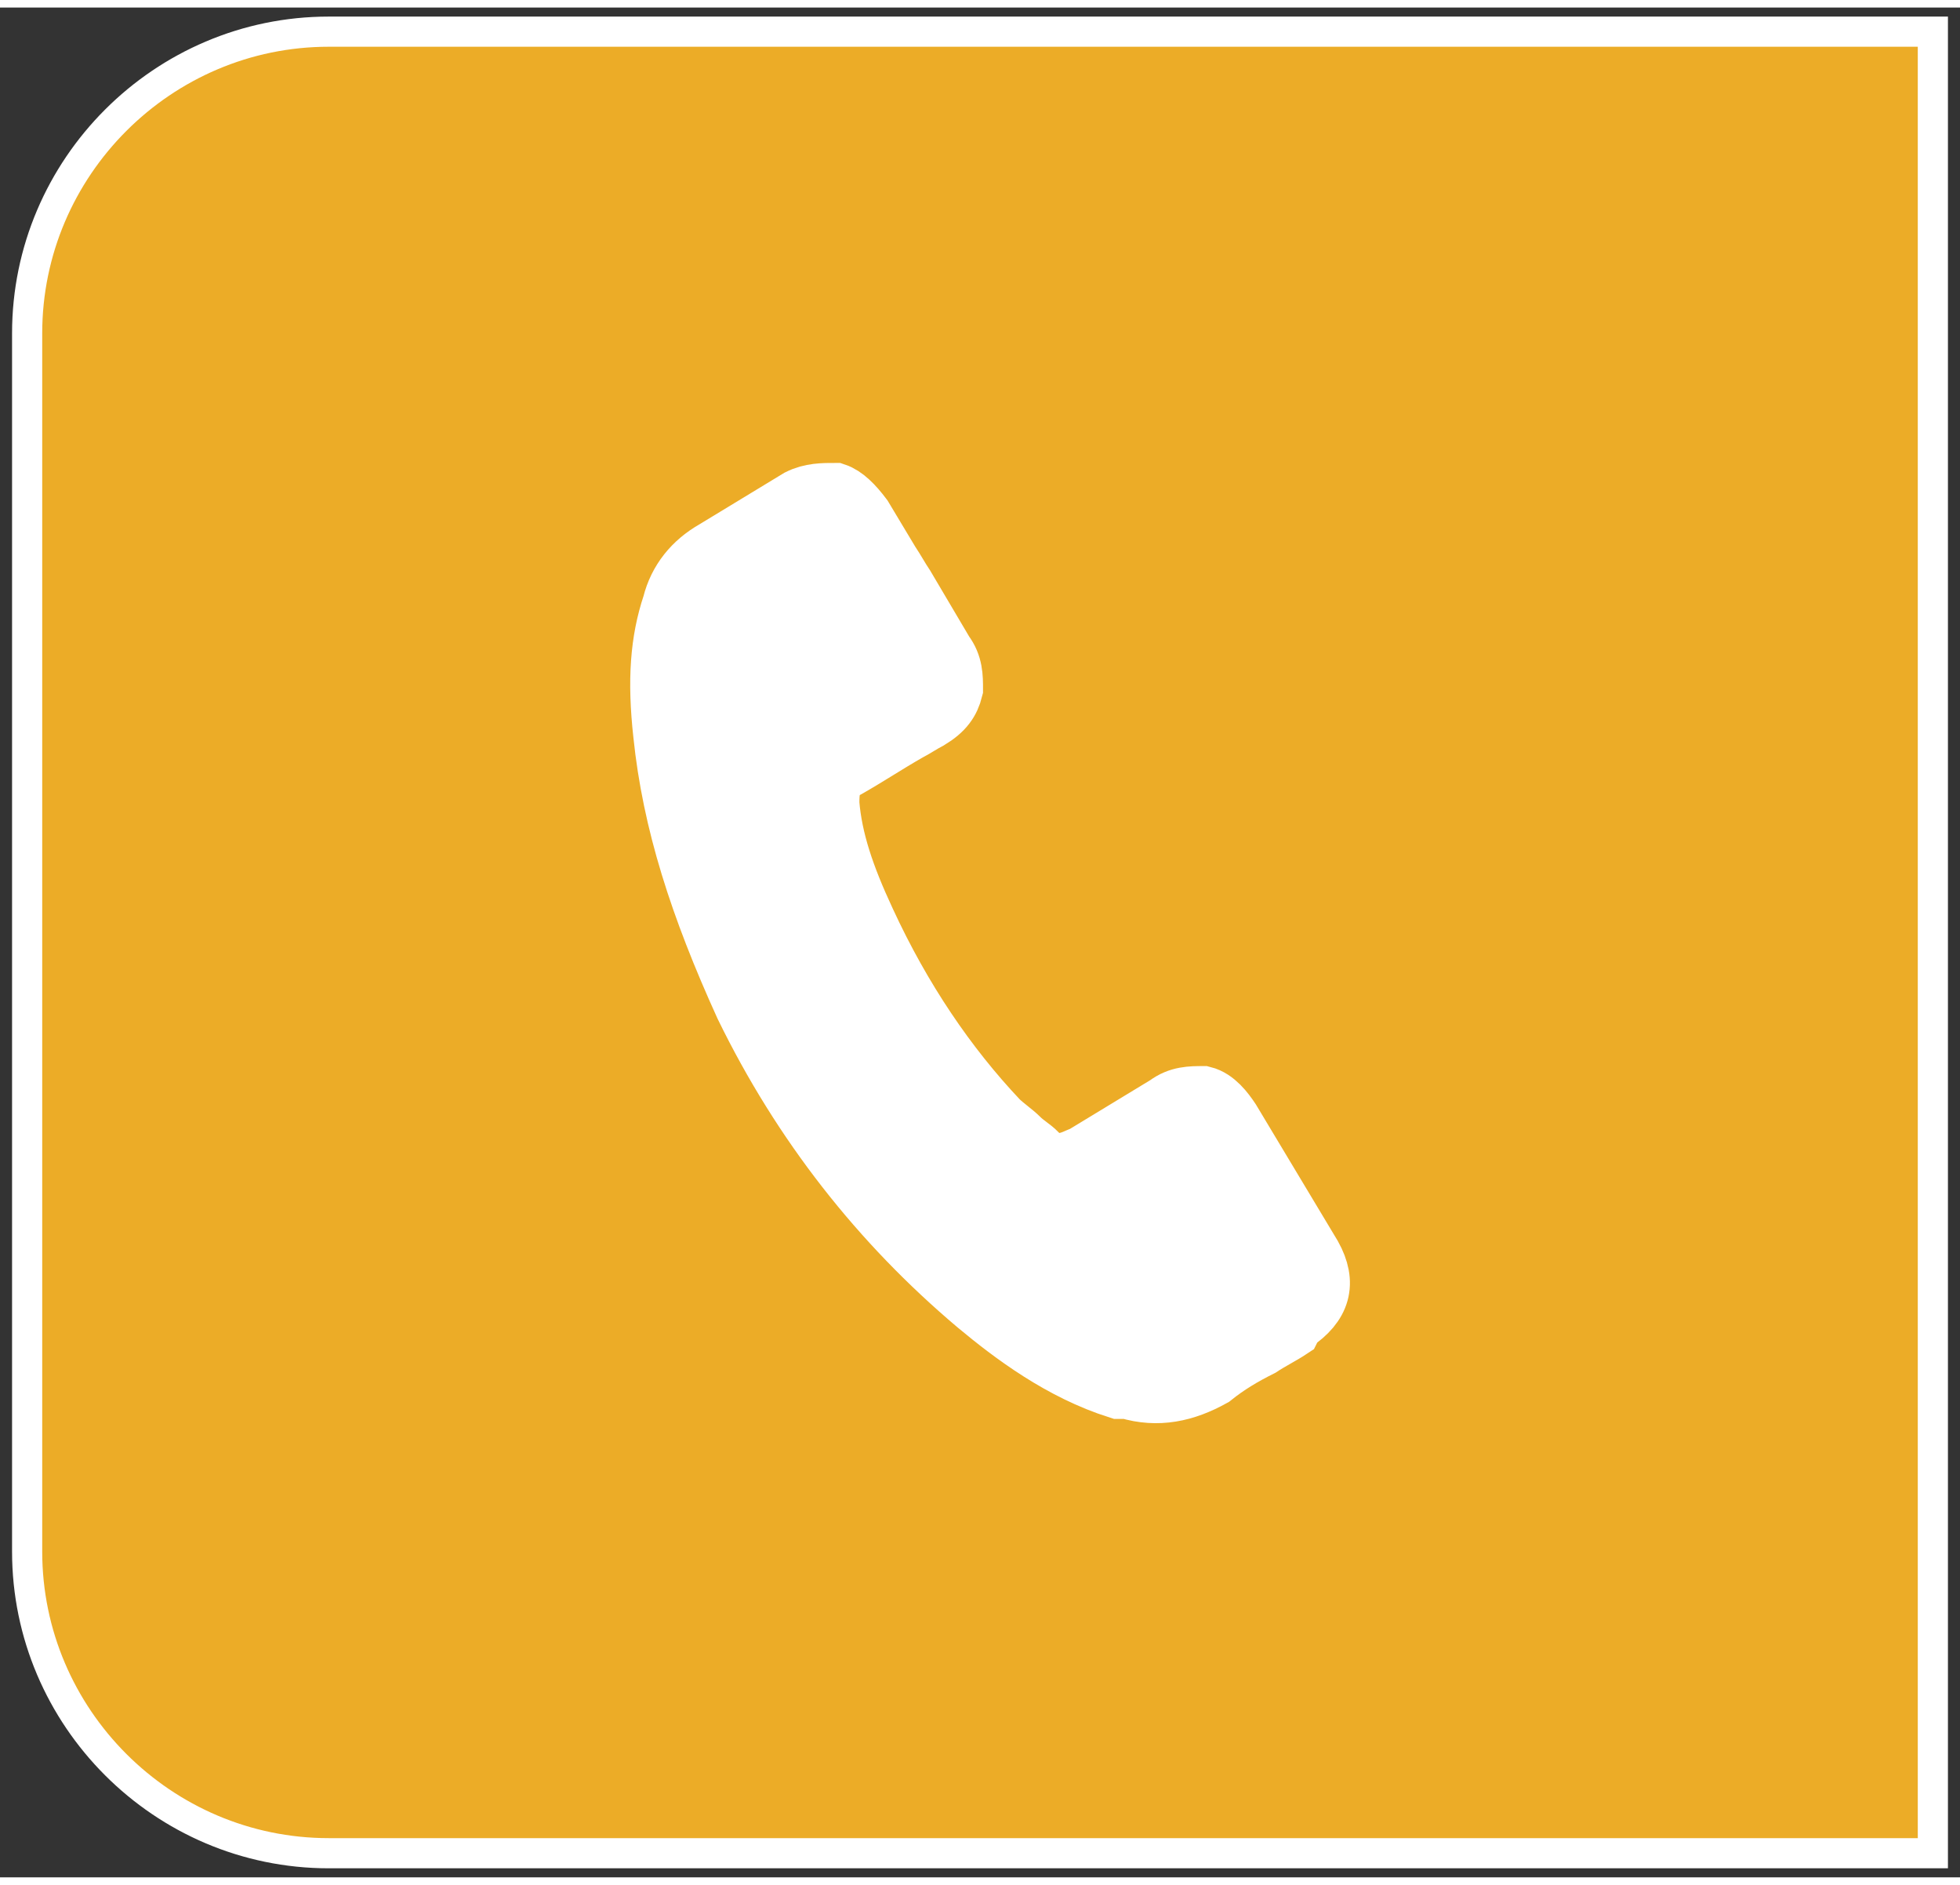 <?xml version="1.0" encoding="UTF-8"?>
<svg xmlns="http://www.w3.org/2000/svg" xmlns:xlink="http://www.w3.org/1999/xlink" id="Ebene_1" version="1.1" viewBox="0 0 65 62" width="52" height="50">
  
  <rect x="0" y="0" width="65" height="62" fill="#333333" stroke="none"/>
  
  <defs>
    <style>
      .st0 {
        fill: #fff;
      }

      .st1, .st2, .st3 {
        fill: none;
      }

      .st2, .st3 {
        stroke: #fff;
      }

      .st4 {
        fill: #ecac27;
      }

      .st3 {
        stroke-width: 2px;
      }

      .st5 {
        clip-path: url(#clippath);
      }
    </style>
    <clipPath id="clippath">
      <rect class="st1" x=".4" y=".3" width="64.2" height="61.4"/>
    </clipPath>
  </defs>
  <g class="st5">
    <path class="st4" d="M10.9.8C5.4.8.9,5.3.9,10.8v40.4c0,5.5,4.5,10,10,10h53.2V.8H10.9Z"/>
    <path class="st2" d="M10.9.8C5.4.8.9,5.3.9,10.8v40.4c0,5.5,4.5,10,10,10h53.2V.8H10.9Z"/>
    <path class="st0" d="M42.9,43.6c.9-.6,1.1-1.3.6-2.2l-2.7-4.5c-.2-.3-.5-.7-.9-.8-.4,0-.8,0-1.2.3l-2.8,1.7c-.1,0-.5.3-1,.2-.2,0-.4-.1-.5-.3,0,0,0,0,0,0-.2-.2-.4-.3-.6-.5-.2-.2-.5-.4-.7-.6-1.7-1.8-3.2-4-4.4-6.6-.7-1.5-1.1-2.7-1.2-3.9,0,0,0,0,0,0,0-.4,0-.9.6-1.2,0,0,0,0,0,0,.7-.4,1.3-.8,2-1.2.2-.1.5-.3.7-.4.5-.3.7-.6.8-1,0-.4,0-.8-.3-1.2l-1.3-2.2c-.2-.3-.3-.5-.5-.8-.3-.5-.6-1-.9-1.5-.3-.4-.6-.7-.9-.8-.4,0-.8,0-1.2.2l-2.8,1.7c-.7.4-1.2,1-1.4,1.8-.4,1.2-.5,2.5-.3,4.3.3,2.9,1.2,5.7,2.7,9,1.9,3.9,4.5,7.2,7.7,9.9,1.2,1,2.8,2.2,4.7,2.8,0,0,.2,0,.3,0,1,.3,1.9.1,2.8-.4.5-.4,1-.7,1.6-1,.3-.2.7-.4,1-.6"/>
    <path class="st3" d="M42.9,43.6c.9-.6,1.1-1.3.6-2.2l-2.7-4.5c-.2-.3-.5-.7-.9-.8-.4,0-.8,0-1.2.3l-2.8,1.7c-.1,0-.5.3-1,.2-.2,0-.4-.1-.5-.3,0,0,0,0,0,0-.2-.2-.4-.3-.6-.5-.2-.2-.5-.4-.7-.6-1.7-1.8-3.2-4-4.4-6.6-.7-1.5-1.1-2.7-1.2-3.9,0,0,0,0,0,0,0-.4,0-.9.6-1.2,0,0,0,0,0,0,.7-.4,1.3-.8,2-1.2.2-.1.5-.3.7-.4.5-.3.7-.6.8-1,0-.4,0-.8-.3-1.2l-1.3-2.2c-.2-.3-.3-.5-.5-.8-.3-.5-.6-1-.9-1.5-.3-.4-.6-.7-.9-.8-.4,0-.8,0-1.2.2l-2.8,1.7c-.7.4-1.2,1-1.4,1.8-.4,1.2-.5,2.5-.3,4.3.3,2.9,1.2,5.7,2.7,9,1.9,3.9,4.5,7.2,7.7,9.9,1.2,1,2.8,2.2,4.7,2.8,0,0,.2,0,.3,0,1,.3,1.9.1,2.8-.4.5-.4,1-.7,1.6-1,.3-.2.7-.4,1-.6Z"/>
  </g>
</svg>
